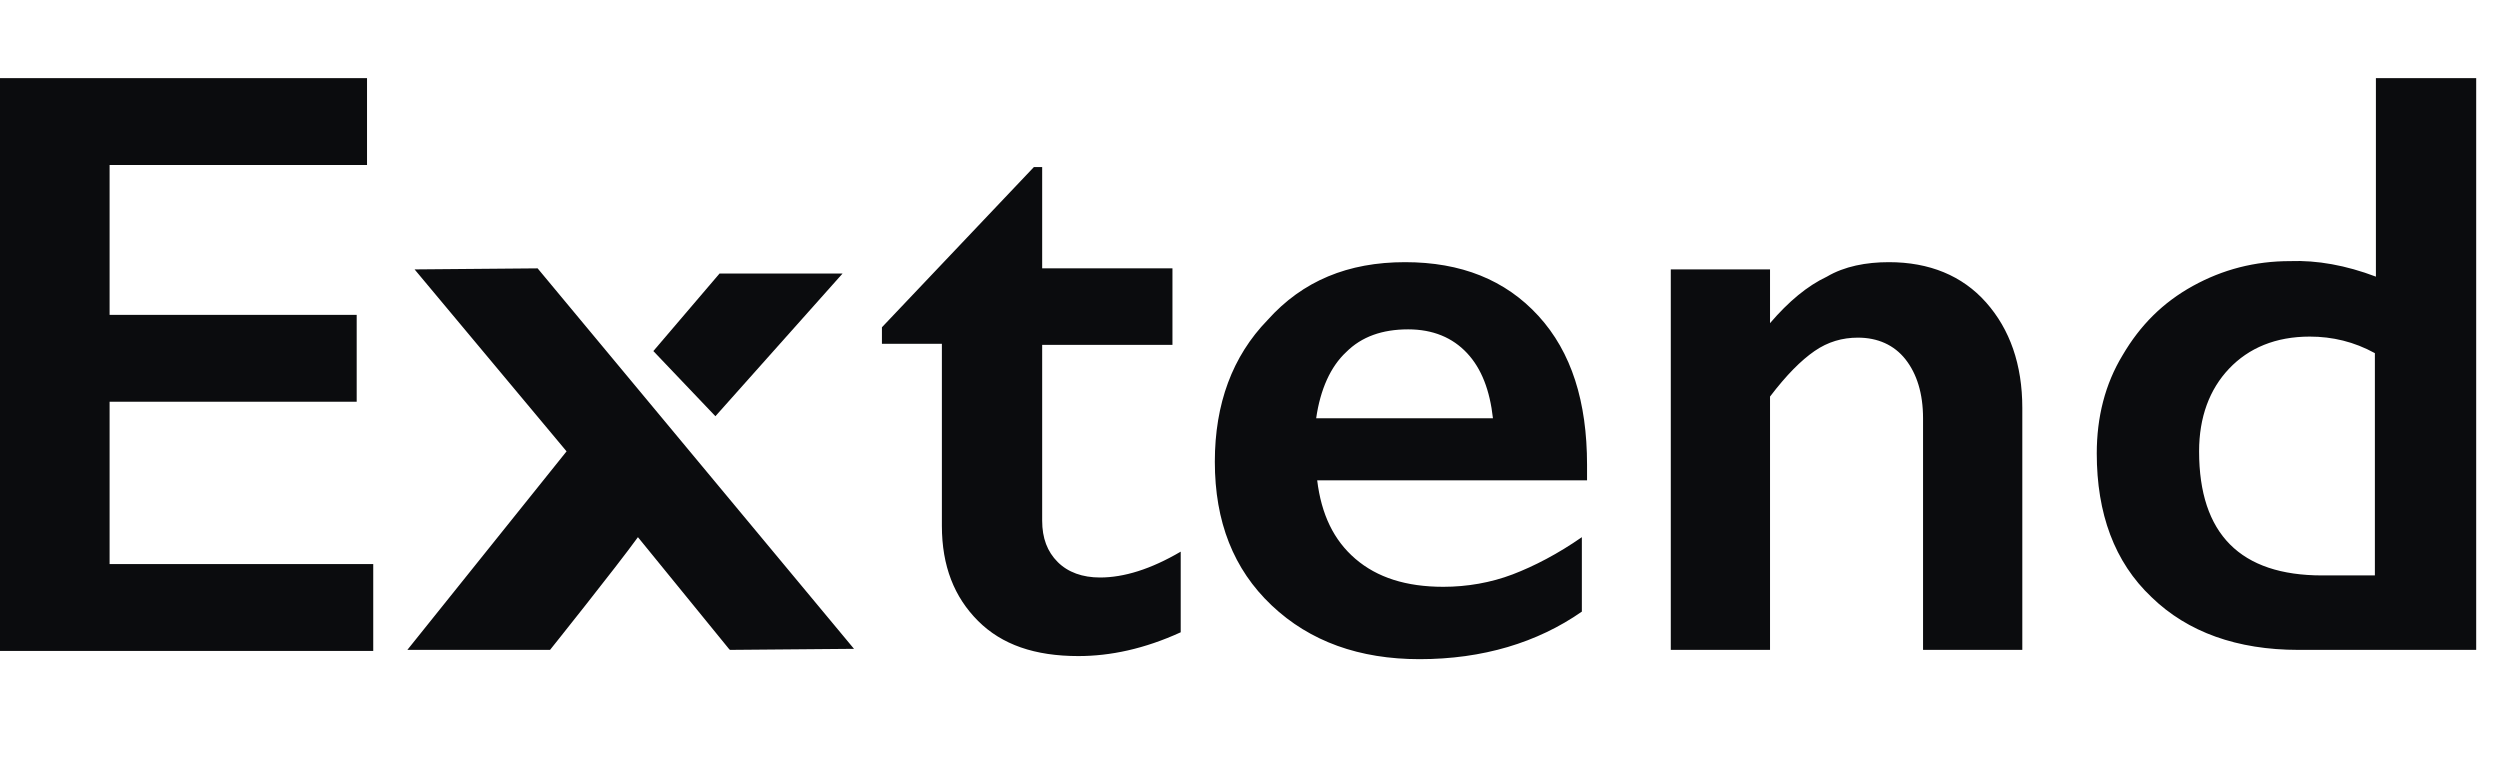 <svg width="105" height="32" viewBox="0 0 105 32" fill="none" xmlns="http://www.w3.org/2000/svg">
<path fill-rule="evenodd" clip-rule="evenodd" d="M15.415 3.281V6.929H4.603V13.225H14.981V16.873H4.603V23.69H15.676V27.338H0V3.281H15.415ZM43.424 7.016H43.771V11.271H49.243V14.485H43.771V21.867C43.771 22.605 43.988 23.169 44.422 23.604C44.857 24.038 45.465 24.255 46.203 24.255C47.202 24.255 48.331 23.908 49.59 23.169V26.556C48.07 27.251 46.637 27.555 45.291 27.555C43.467 27.555 42.078 27.078 41.079 26.079C40.08 25.08 39.559 23.777 39.559 22.084V14.441H37.041V13.746L43.424 7.016ZM59.013 11.011C61.358 11.011 63.225 11.749 64.615 13.269C66.004 14.789 66.656 16.873 66.656 19.522V20.173H55.322C55.496 21.606 56.017 22.692 56.929 23.473C57.84 24.255 59.056 24.646 60.62 24.646C61.618 24.646 62.617 24.472 63.529 24.125C64.441 23.777 65.44 23.256 66.438 22.561V25.688C64.571 26.991 62.27 27.685 59.621 27.685C57.102 27.685 55.018 26.947 53.411 25.427C51.805 23.908 51.023 21.91 51.023 19.392C51.023 16.96 51.761 14.962 53.238 13.442C54.714 11.792 56.625 11.011 59.013 11.011ZM62.704 17.568C62.574 16.395 62.226 15.483 61.618 14.832C61.01 14.181 60.185 13.833 59.143 13.833C58.058 13.833 57.189 14.137 56.538 14.789C55.886 15.396 55.452 16.352 55.279 17.568H62.704ZM79.335 11.011C81.029 11.011 82.418 11.575 83.417 12.704C84.416 13.833 84.937 15.31 84.937 17.133V27.295H80.768V17.568C80.768 16.526 80.508 15.7 80.03 15.092C79.552 14.485 78.858 14.181 78.033 14.181C77.381 14.181 76.773 14.354 76.209 14.745C75.644 15.136 75.036 15.744 74.341 16.656V27.295H70.173V11.315H74.341V13.573C75.123 12.661 75.905 12.009 76.73 11.619C77.468 11.184 78.38 11.011 79.335 11.011ZM99.788 11.619V3.281H104V27.295H96.531C93.969 27.295 91.885 26.556 90.365 25.08C88.802 23.604 88.064 21.563 88.064 19.044C88.064 17.524 88.411 16.135 89.149 14.919C89.887 13.659 90.843 12.704 92.102 12.009C93.361 11.315 94.707 10.967 96.184 10.967C97.313 10.924 98.529 11.141 99.788 11.619ZM22.58 11.271L35.868 27.251L30.657 27.295L30.614 27.251C30.223 26.773 26.966 22.779 26.793 22.561C25.881 23.821 23.102 27.295 23.102 27.295H17.109L23.796 18.957L17.413 11.315L22.58 11.271ZM97.009 14.137C97.964 14.137 98.876 14.354 99.745 14.832V24.168H97.53C94.099 24.168 92.362 22.431 92.362 18.957C92.362 17.524 92.797 16.352 93.622 15.483C94.447 14.615 95.576 14.137 97.009 14.137Z" fill="#0B0C0E"/>
<path fill-rule="evenodd" clip-rule="evenodd" d="M27.441 14.745L30.221 11.488H35.388L30.047 17.481L27.441 14.745Z" fill="#0B0C0E"/>
</svg>
